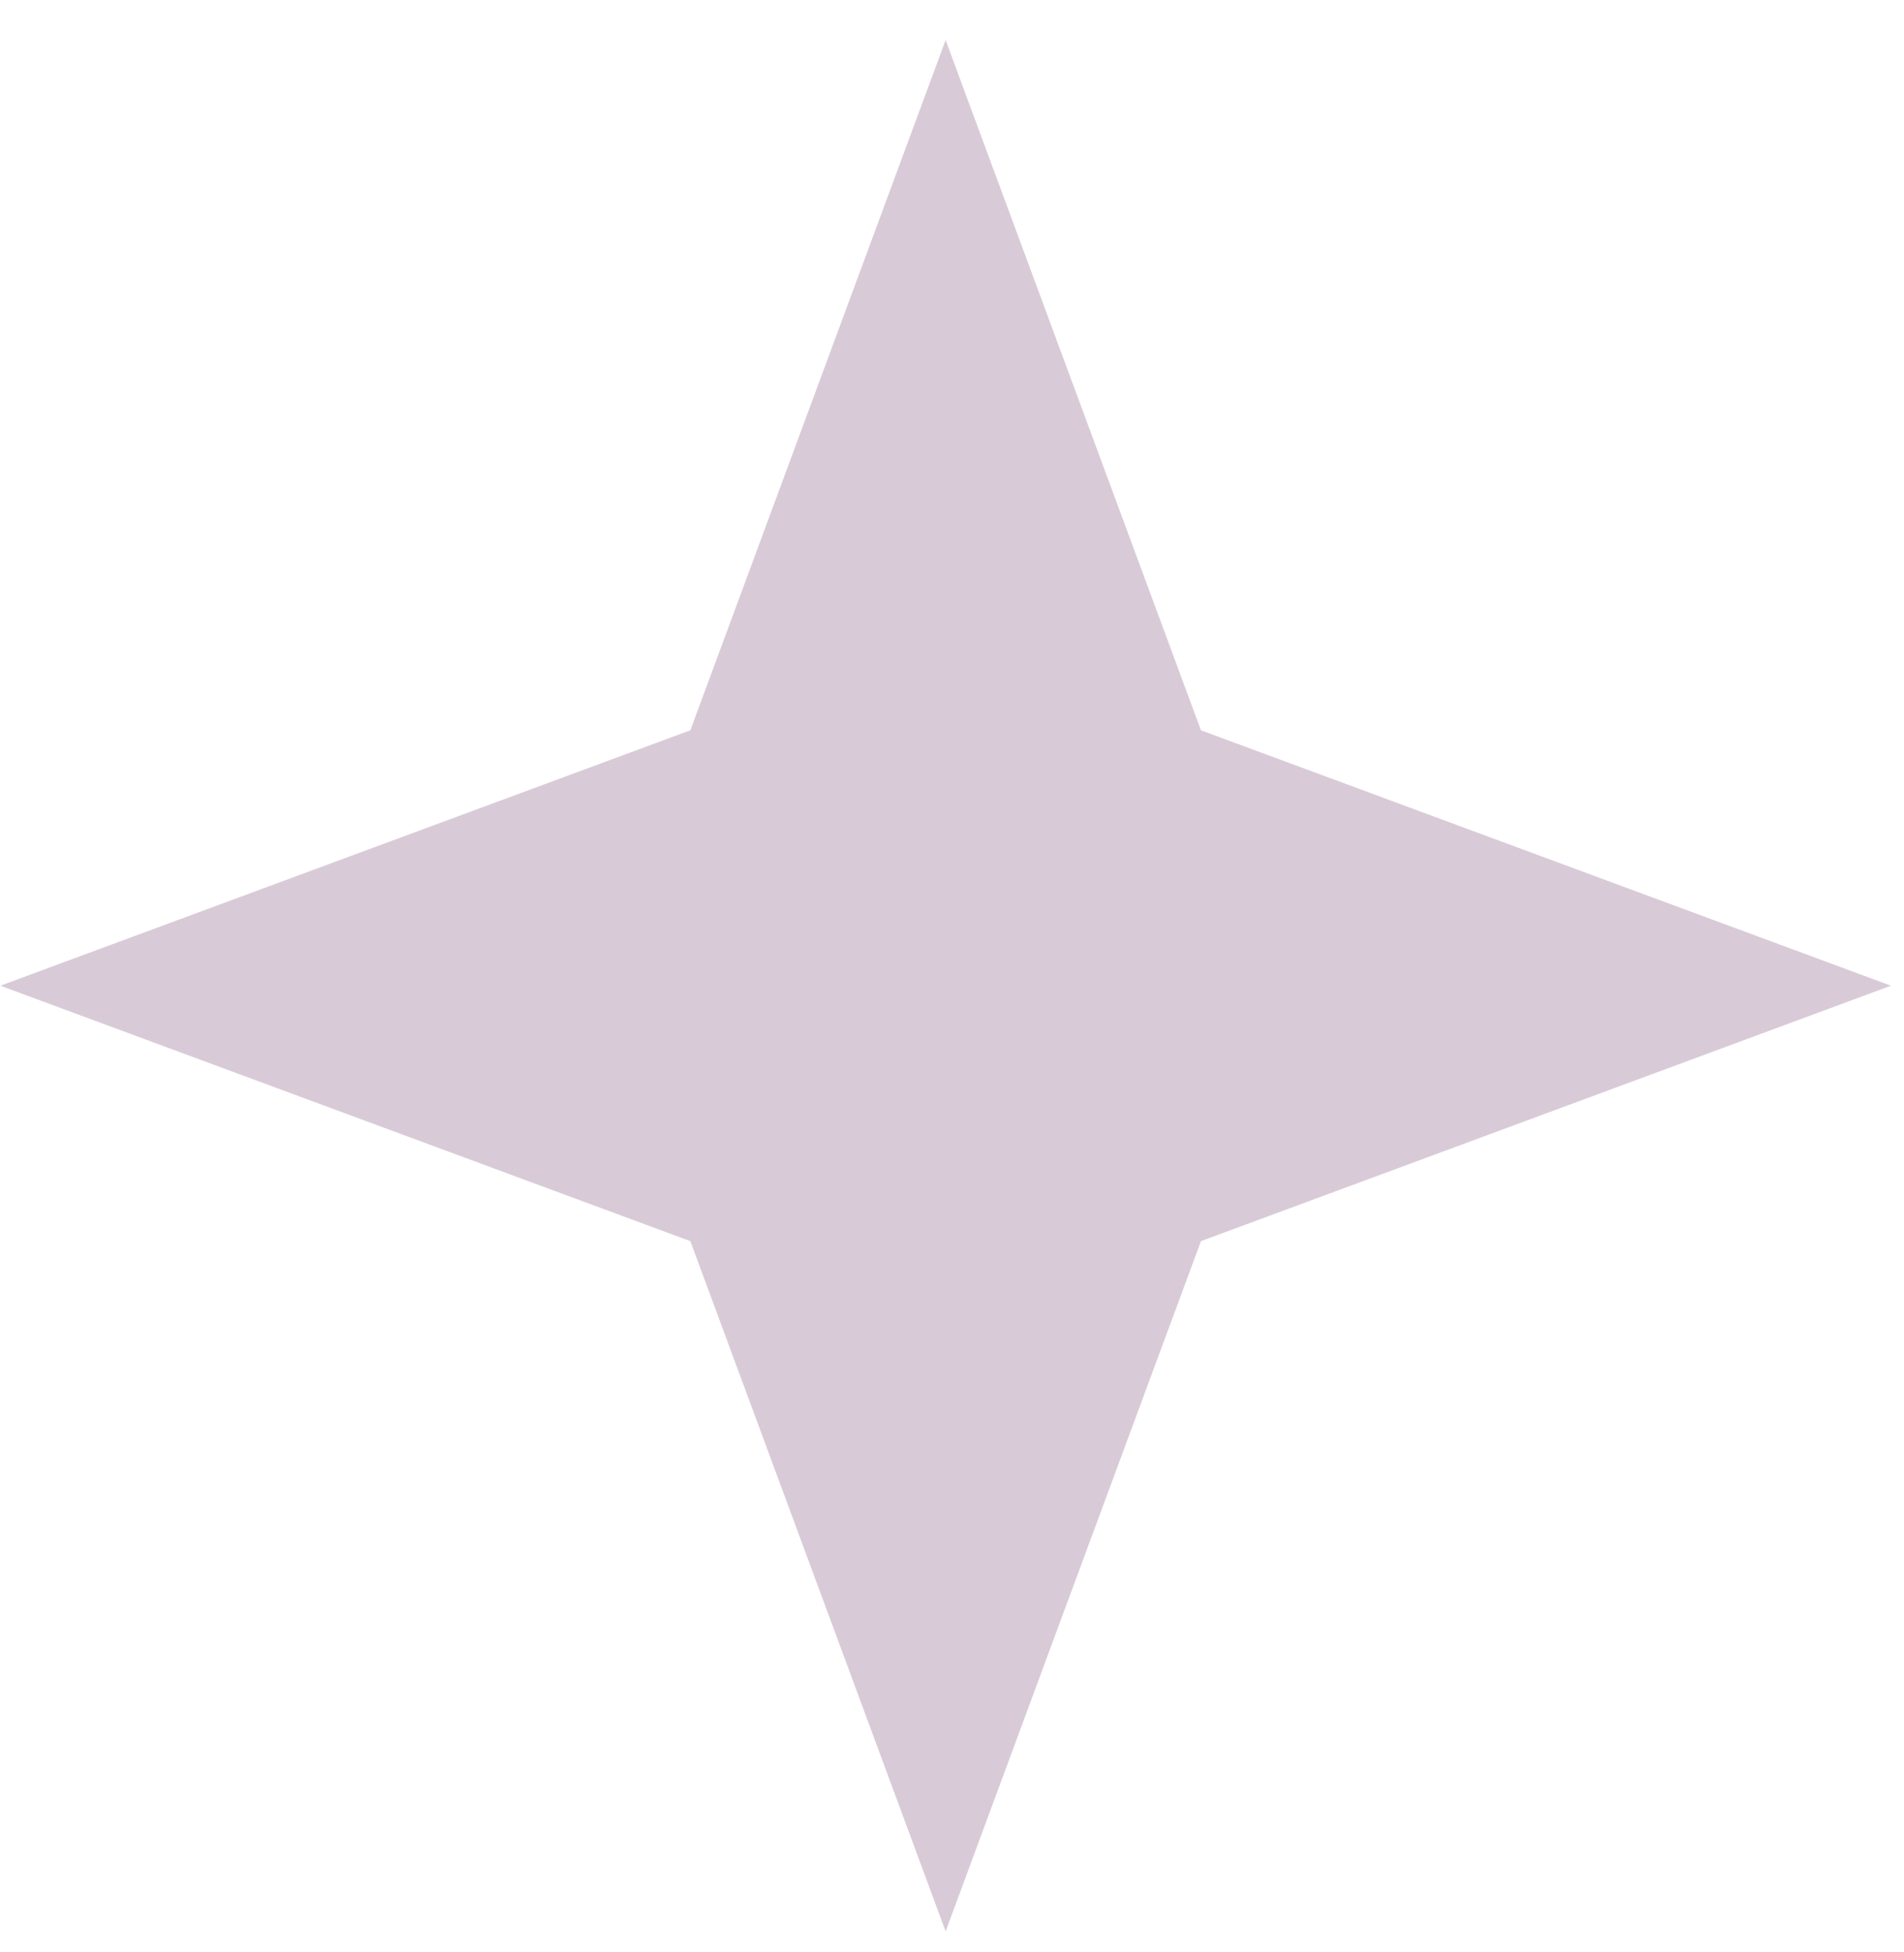 <?xml version="1.0" encoding="UTF-8"?> <svg xmlns="http://www.w3.org/2000/svg" width="40" height="41" viewBox="0 0 40 41" fill="none"> <path d="M19.866 0.841L25.23 15.336L39.726 20.7L25.23 26.064L19.866 40.559L14.503 26.064L0.007 20.7L14.503 15.336L19.866 0.841Z" fill="#D8CBD7"></path> </svg> 
